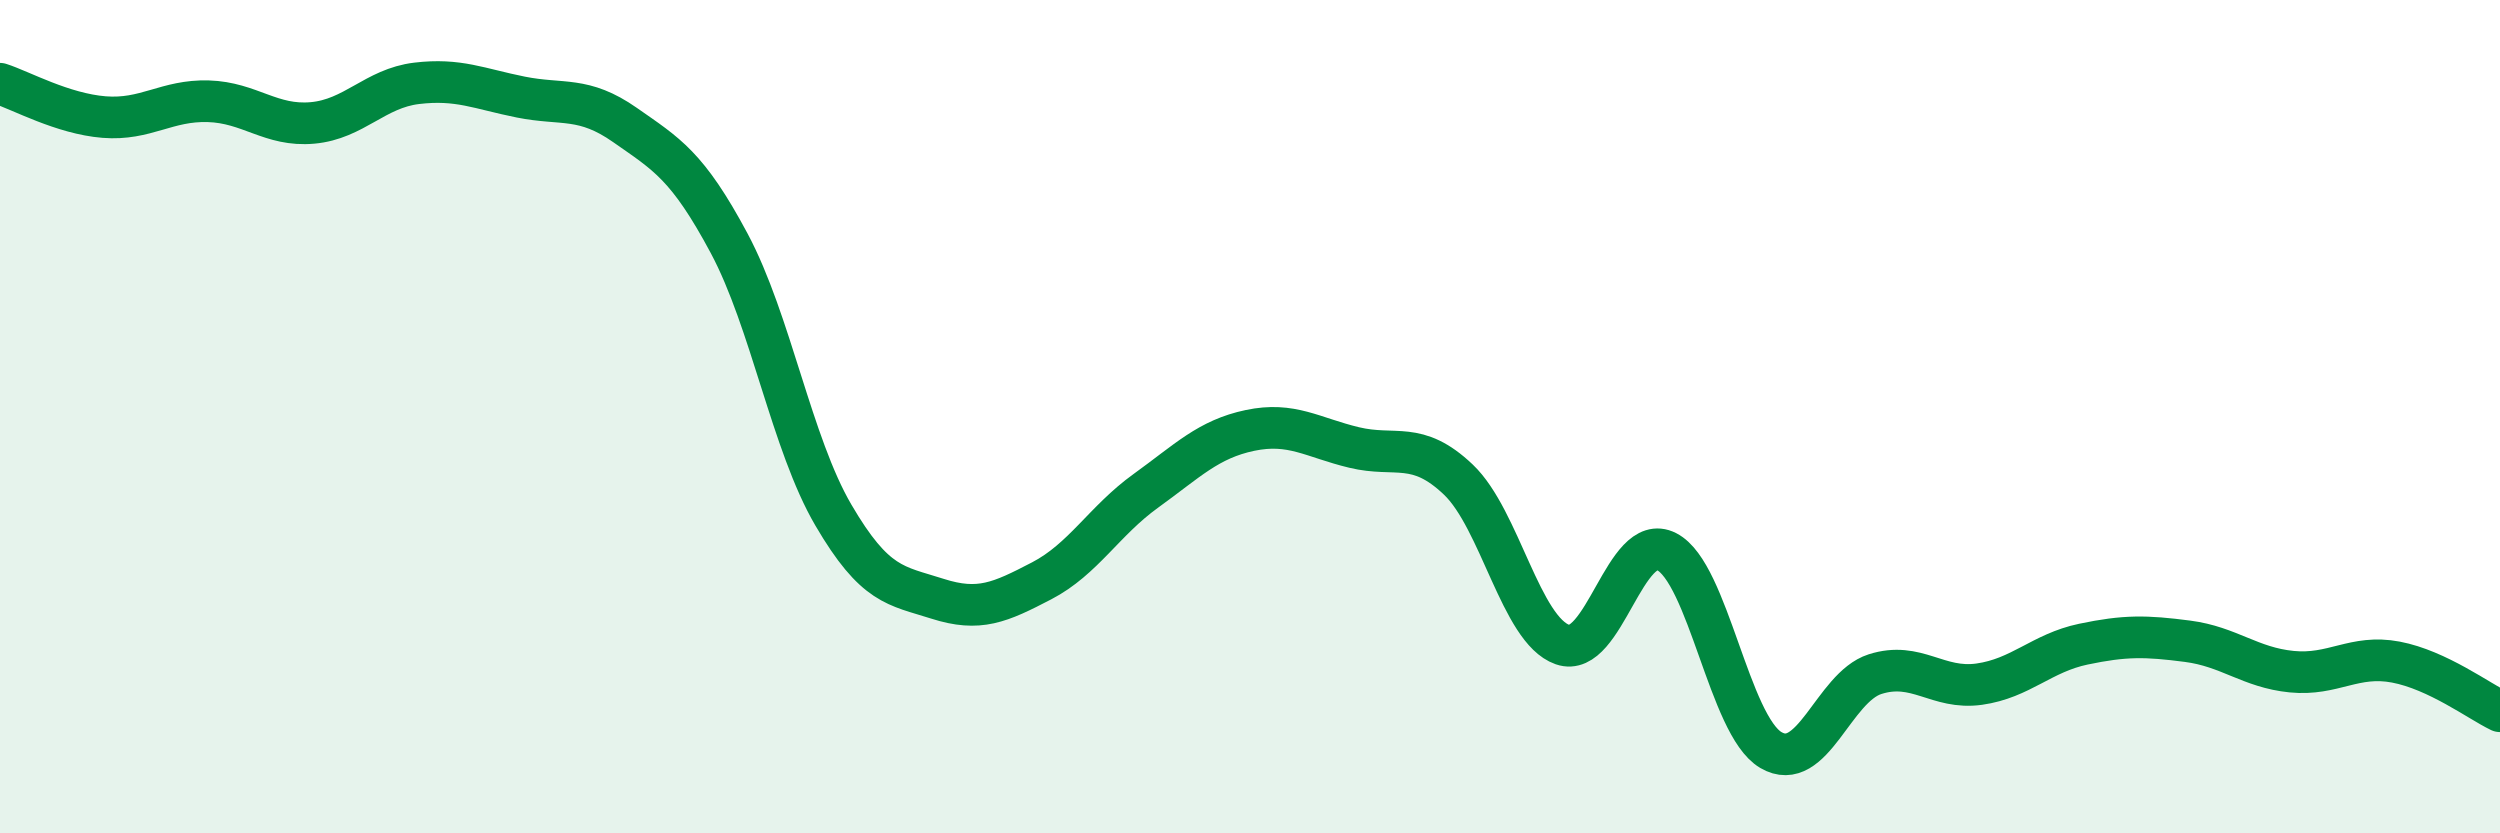 
    <svg width="60" height="20" viewBox="0 0 60 20" xmlns="http://www.w3.org/2000/svg">
      <path
        d="M 0,2.01 C 0.5,2.17 1.5,2.73 2.5,2.81 C 3.5,2.89 4,2.4 5,2.43 C 6,2.46 6.5,3.04 7.5,2.95 C 8.5,2.86 9,2.12 10,2 C 11,1.88 11.5,2.13 12.5,2.33 C 13.5,2.53 14,2.3 15,3 C 16,3.7 16.5,3.97 17.5,5.84 C 18.5,7.71 19,10.65 20,12.36 C 21,14.07 21.5,14.05 22.5,14.37 C 23.5,14.69 24,14.46 25,13.94 C 26,13.42 26.5,12.5 27.5,11.78 C 28.5,11.06 29,10.54 30,10.33 C 31,10.12 31.5,10.5 32.5,10.74 C 33.5,10.98 34,10.56 35,11.51 C 36,12.46 36.5,15.12 37.5,15.47 C 38.5,15.82 39,12.73 40,13.24 C 41,13.75 41.5,17.41 42.5,18 C 43.5,18.59 44,16.5 45,16.18 C 46,15.86 46.5,16.56 47.5,16.42 C 48.5,16.28 49,15.67 50,15.46 C 51,15.25 51.5,15.26 52.5,15.39 C 53.5,15.52 54,16.02 55,16.12 C 56,16.22 56.5,15.7 57.5,15.89 C 58.5,16.08 59.5,16.83 60,17.07L60 20L0 20Z"
        fill="#008740"
        opacity="0.1"
        stroke-linecap="round"
        stroke-linejoin="round"
      />
      <path
        d="M 0,2.01 C 0.5,2.17 1.5,2.73 2.5,2.81 C 3.5,2.89 4,2.4 5,2.43 C 6,2.46 6.5,3.04 7.5,2.95 C 8.5,2.86 9,2.12 10,2 C 11,1.88 11.5,2.13 12.5,2.33 C 13.5,2.53 14,2.3 15,3 C 16,3.7 16.5,3.97 17.5,5.84 C 18.5,7.71 19,10.65 20,12.36 C 21,14.07 21.5,14.05 22.5,14.37 C 23.5,14.69 24,14.46 25,13.94 C 26,13.42 26.5,12.5 27.5,11.78 C 28.5,11.06 29,10.54 30,10.33 C 31,10.12 31.5,10.5 32.5,10.74 C 33.5,10.98 34,10.56 35,11.51 C 36,12.46 36.5,15.12 37.5,15.47 C 38.5,15.82 39,12.73 40,13.24 C 41,13.75 41.5,17.41 42.5,18 C 43.5,18.59 44,16.5 45,16.18 C 46,15.86 46.5,16.56 47.5,16.42 C 48.5,16.28 49,15.67 50,15.46 C 51,15.25 51.5,15.26 52.5,15.39 C 53.5,15.52 54,16.02 55,16.12 C 56,16.22 56.5,15.7 57.5,15.89 C 58.5,16.08 59.5,16.83 60,17.07"
        stroke="#008740"
        stroke-width="1"
        fill="none"
        stroke-linecap="round"
        stroke-linejoin="round"
      />
    </svg>
  